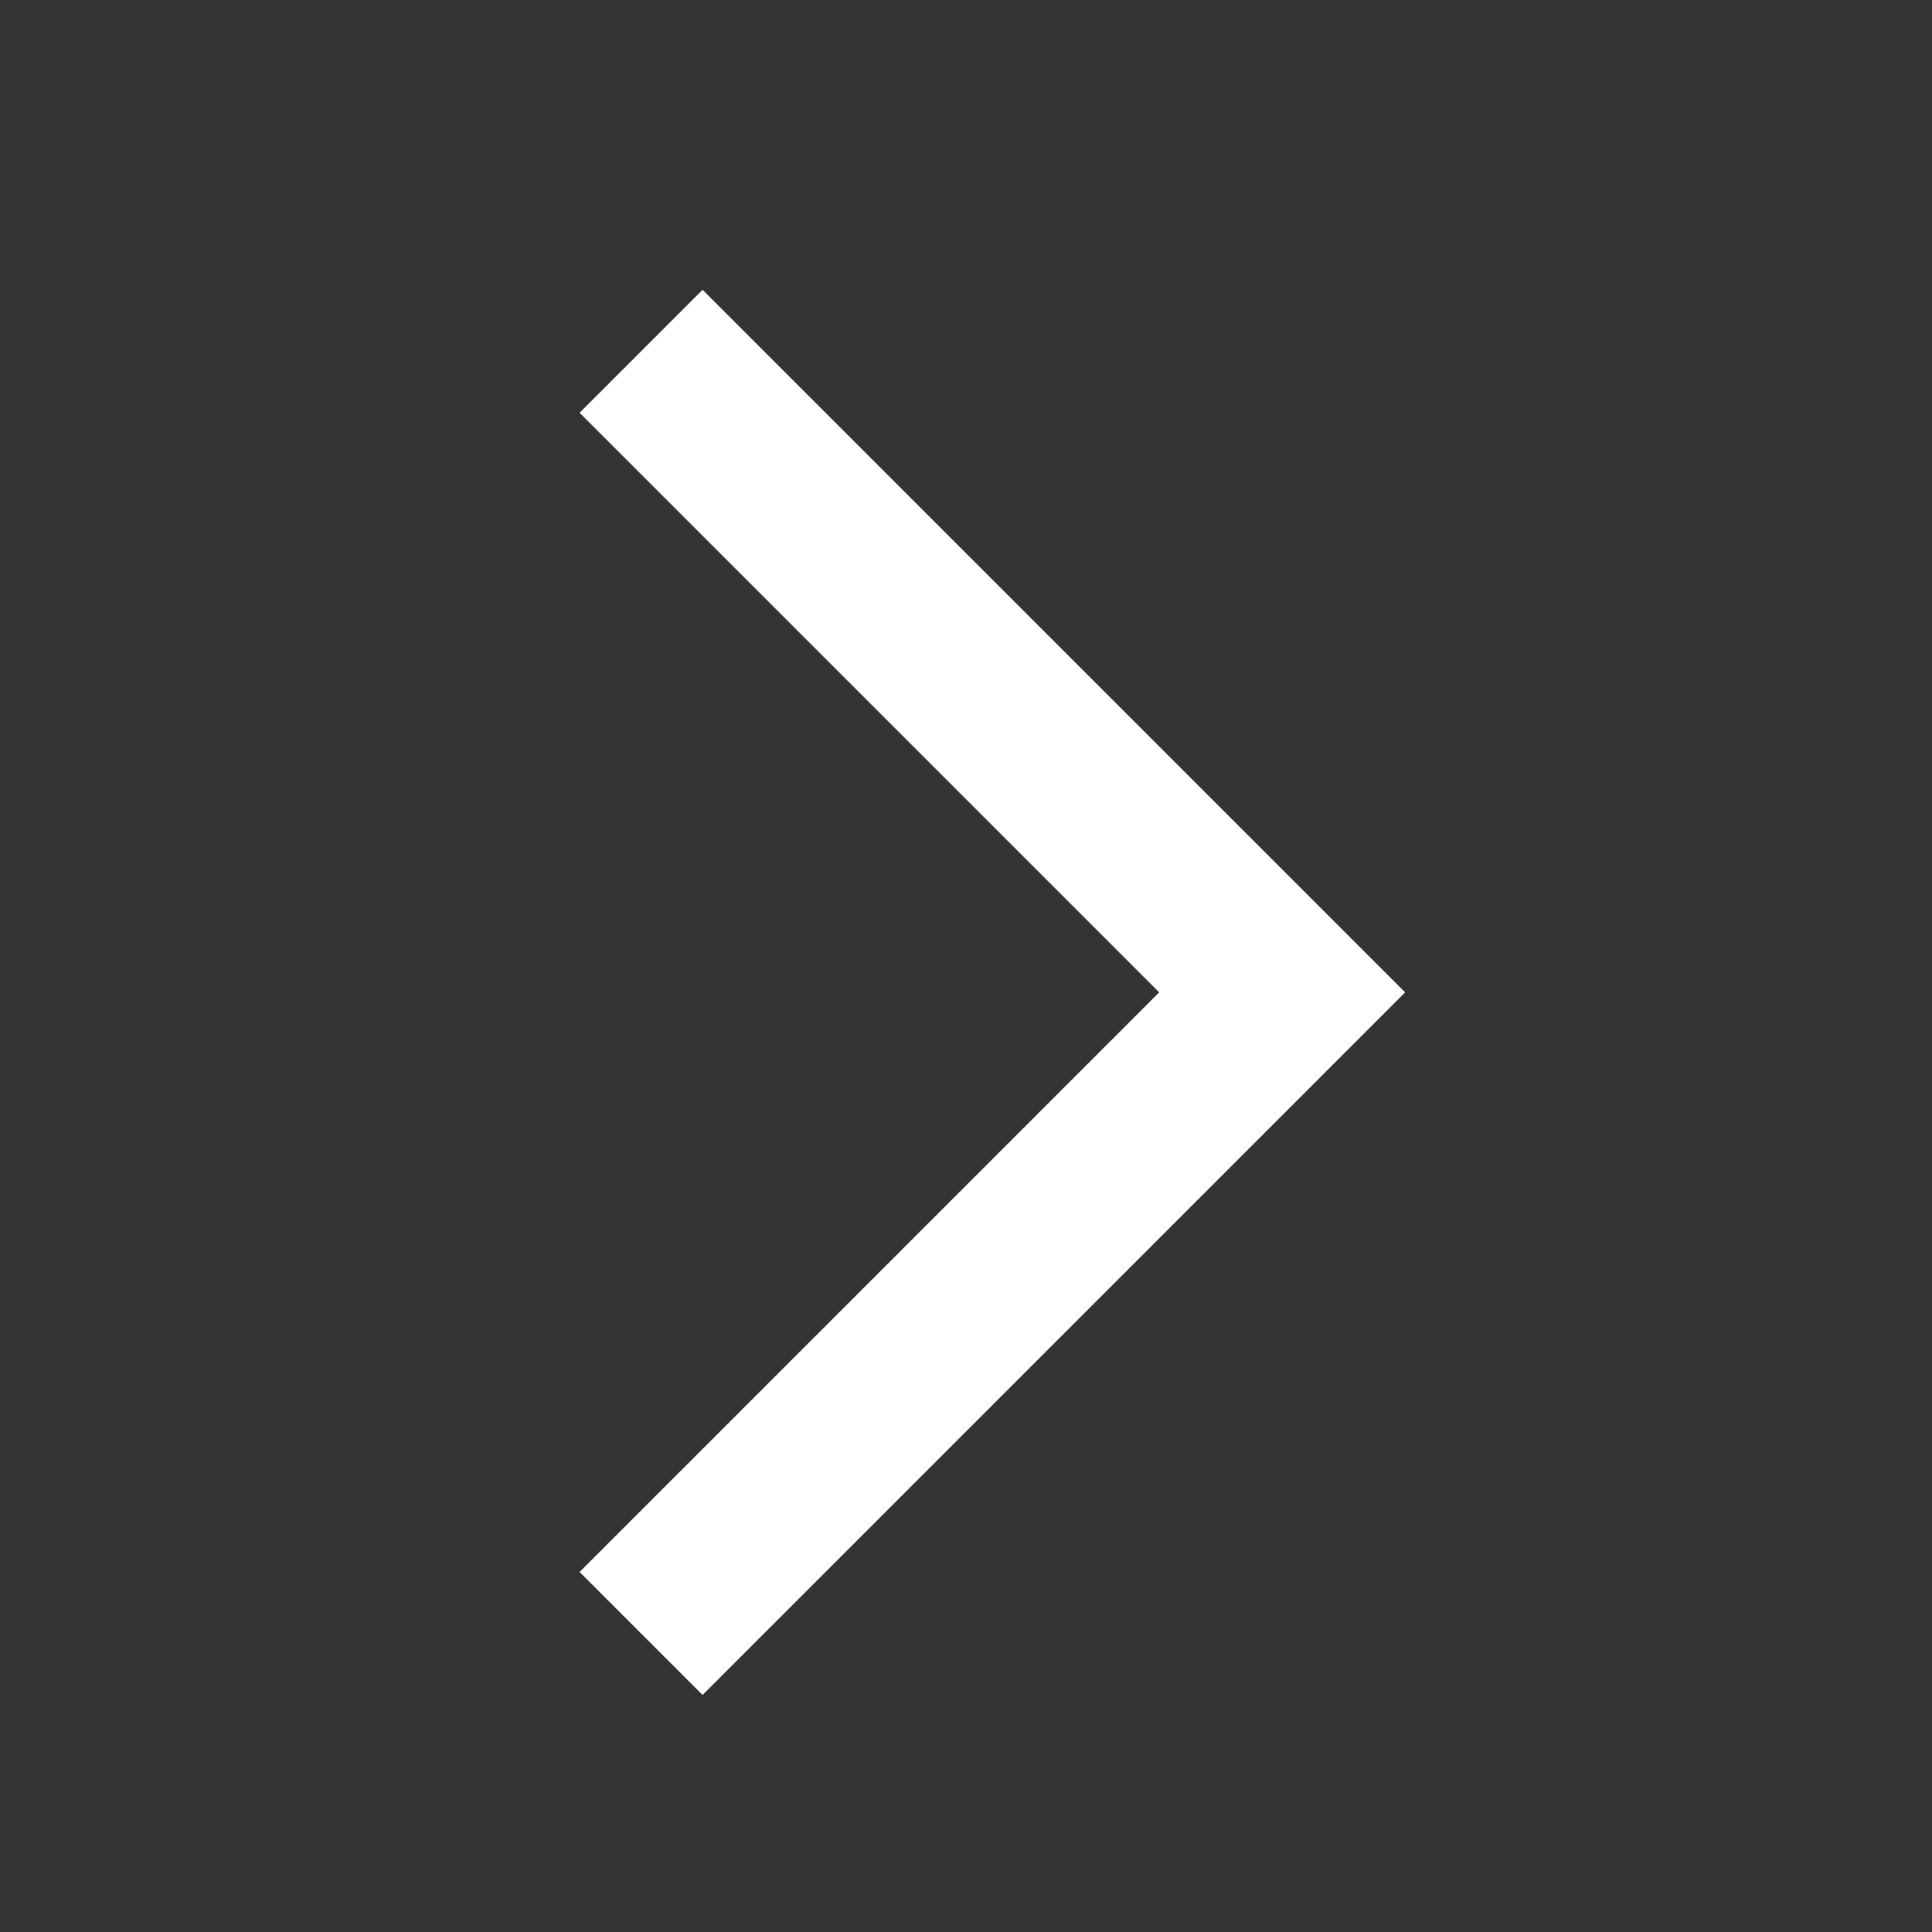 <?xml version="1.0" encoding="UTF-8"?> <svg xmlns="http://www.w3.org/2000/svg" width="20" height="20" viewBox="0 0 20 20" fill="none"><rect x="0" y="0" width="20" height="20" fill="#333333" stroke="none"/><path fill-rule="evenodd" clip-rule="evenodd" d="M7.273 3L14.546 10.273L7.273 17.546L6 16.273L12 10.273L6 4.273L7.273 3Z" fill="white"></path></svg> 